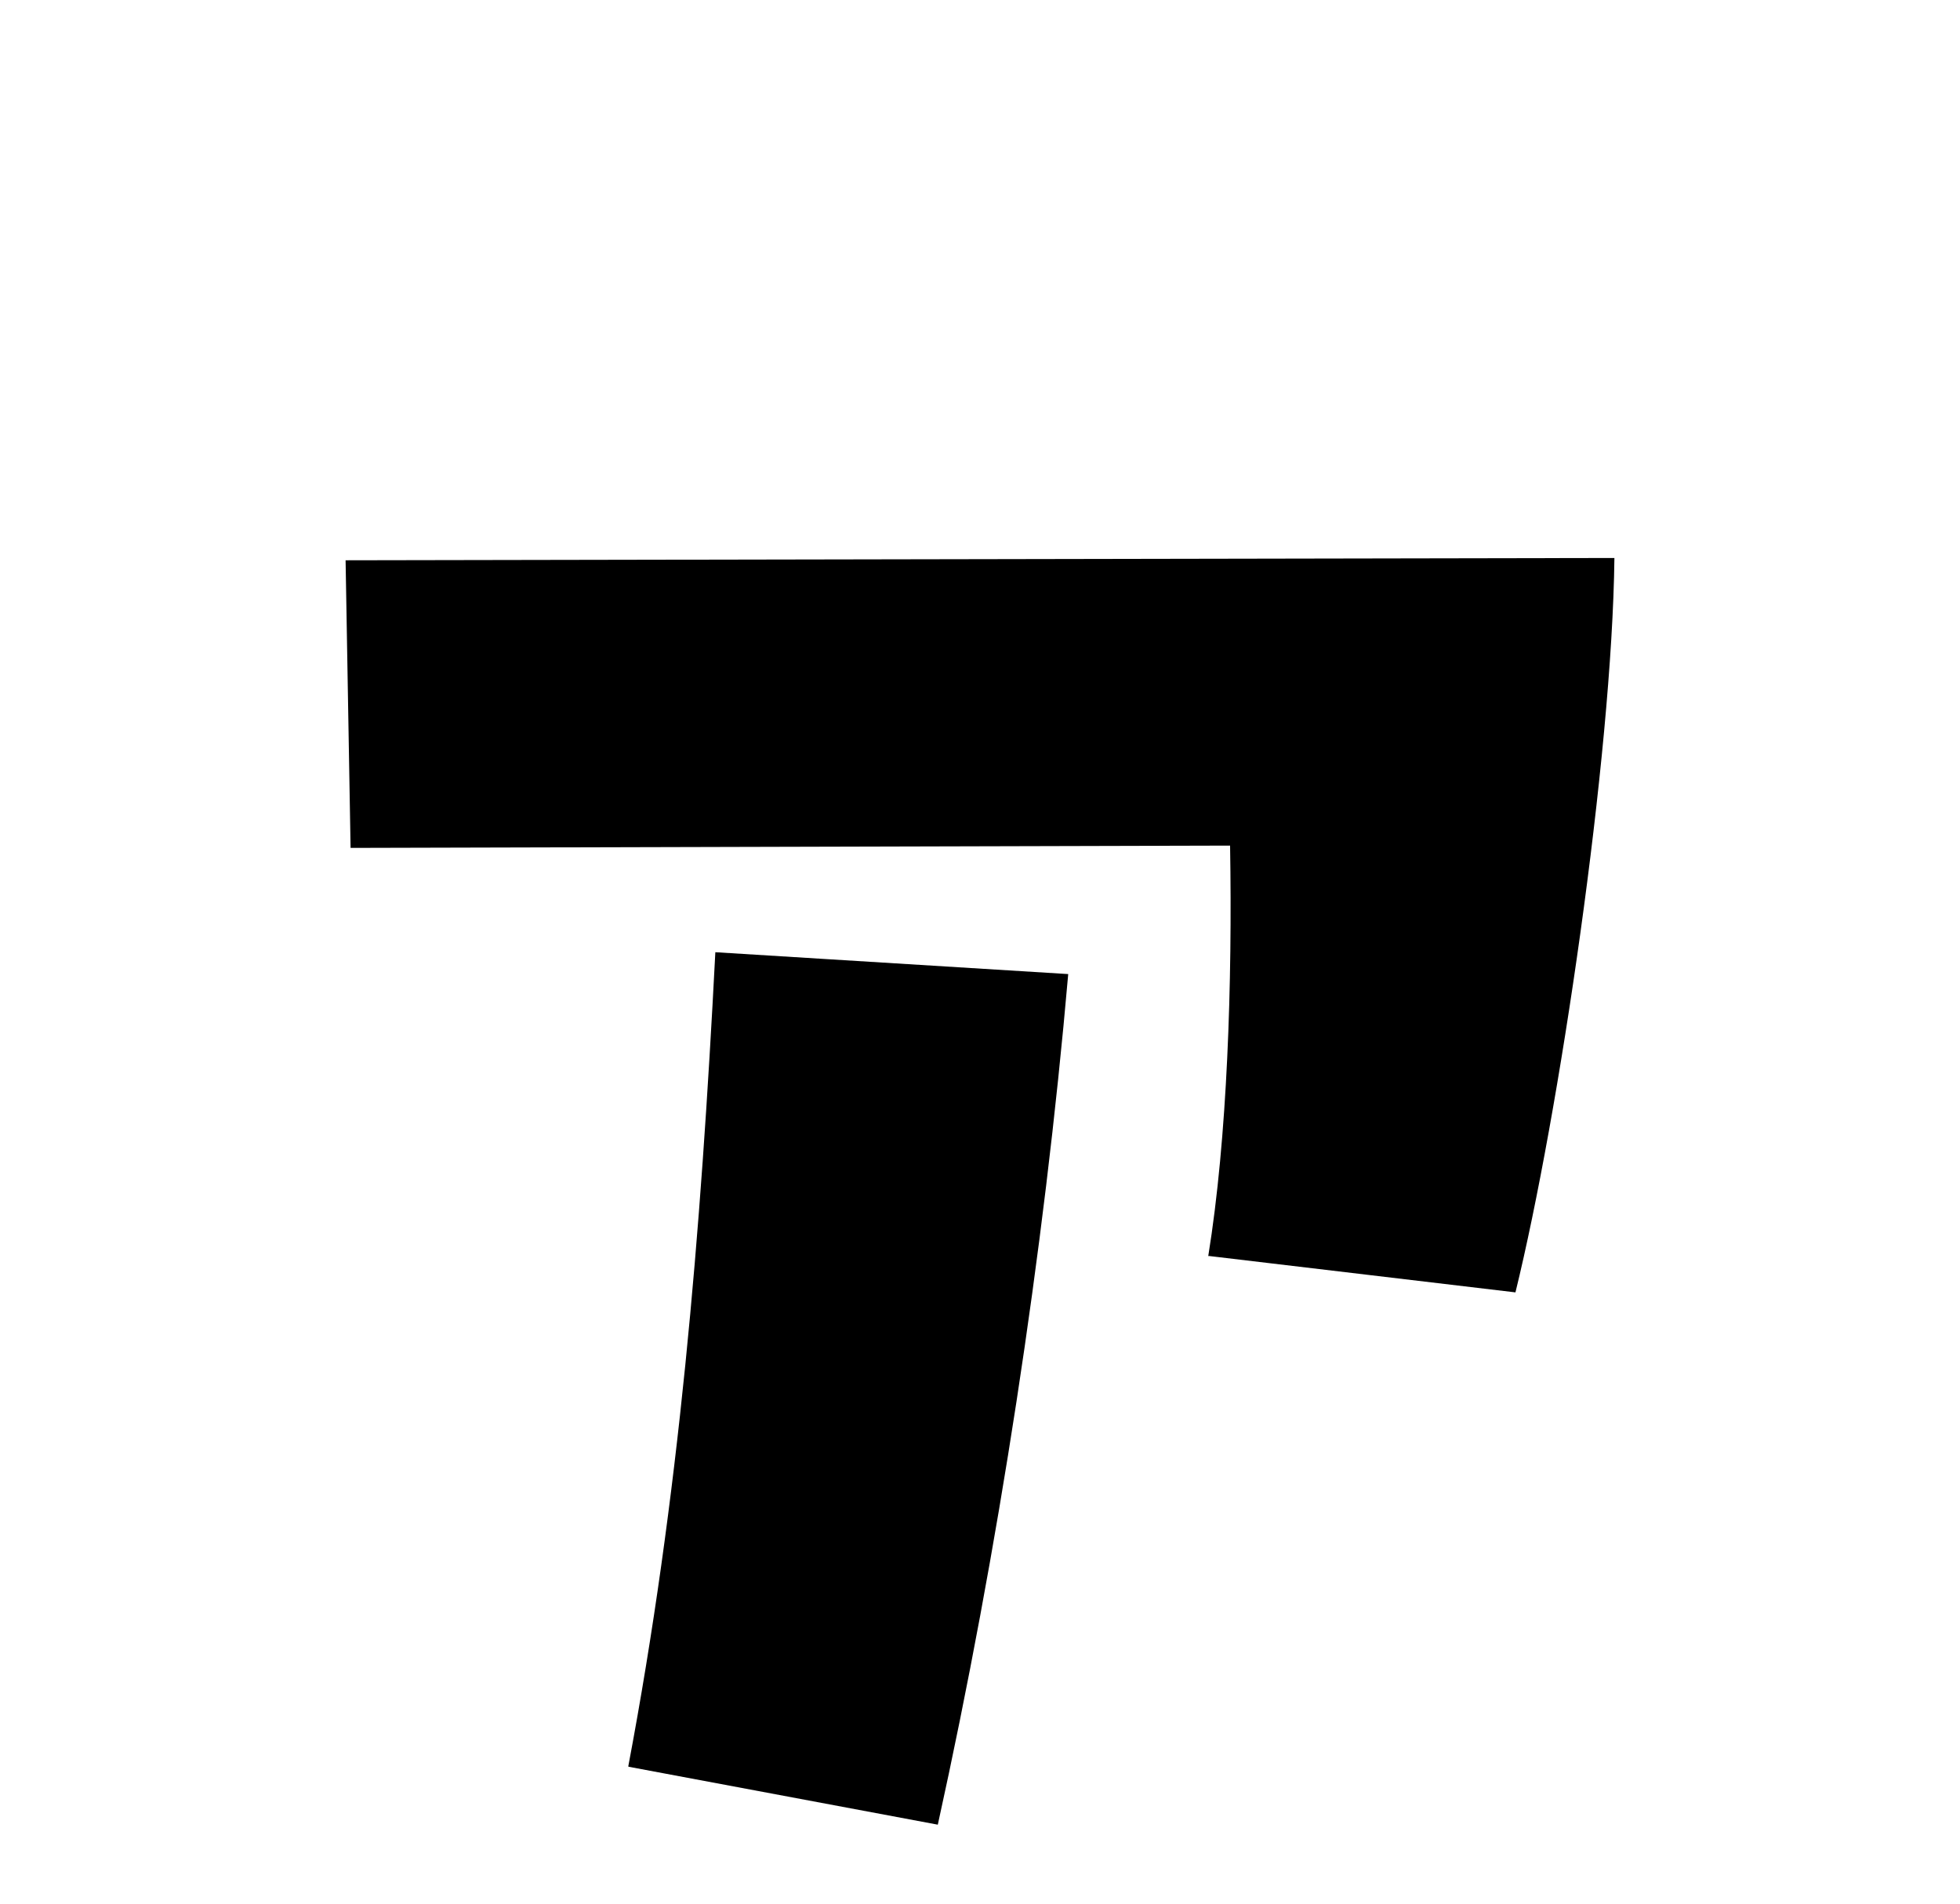 <?xml version="1.0" encoding="UTF-8"?>
<svg id="_レイヤー_65" data-name="レイヤー_65" xmlns="http://www.w3.org/2000/svg" version="1.1" viewBox="0 0 51.1 49.65">
  <!-- Generator: Adobe Illustrator 29.3.1, SVG Export Plug-In . SVG Version: 2.1.0 Build 151)  -->
  <path d="M31.5,32.76c.5-3.09.63-7.12.57-10.71l-22.93.06-.13-7.5,33.08-.06c-.06,5.17-1.45,14.55-2.58,19.15l-8-.95ZM16.38,46.06c1.32-6.99,1.89-13.86,2.27-21.23l9.2.57c-.63,7.25-1.83,15.06-3.4,22.18l-8.06-1.51Z"/>
</svg>